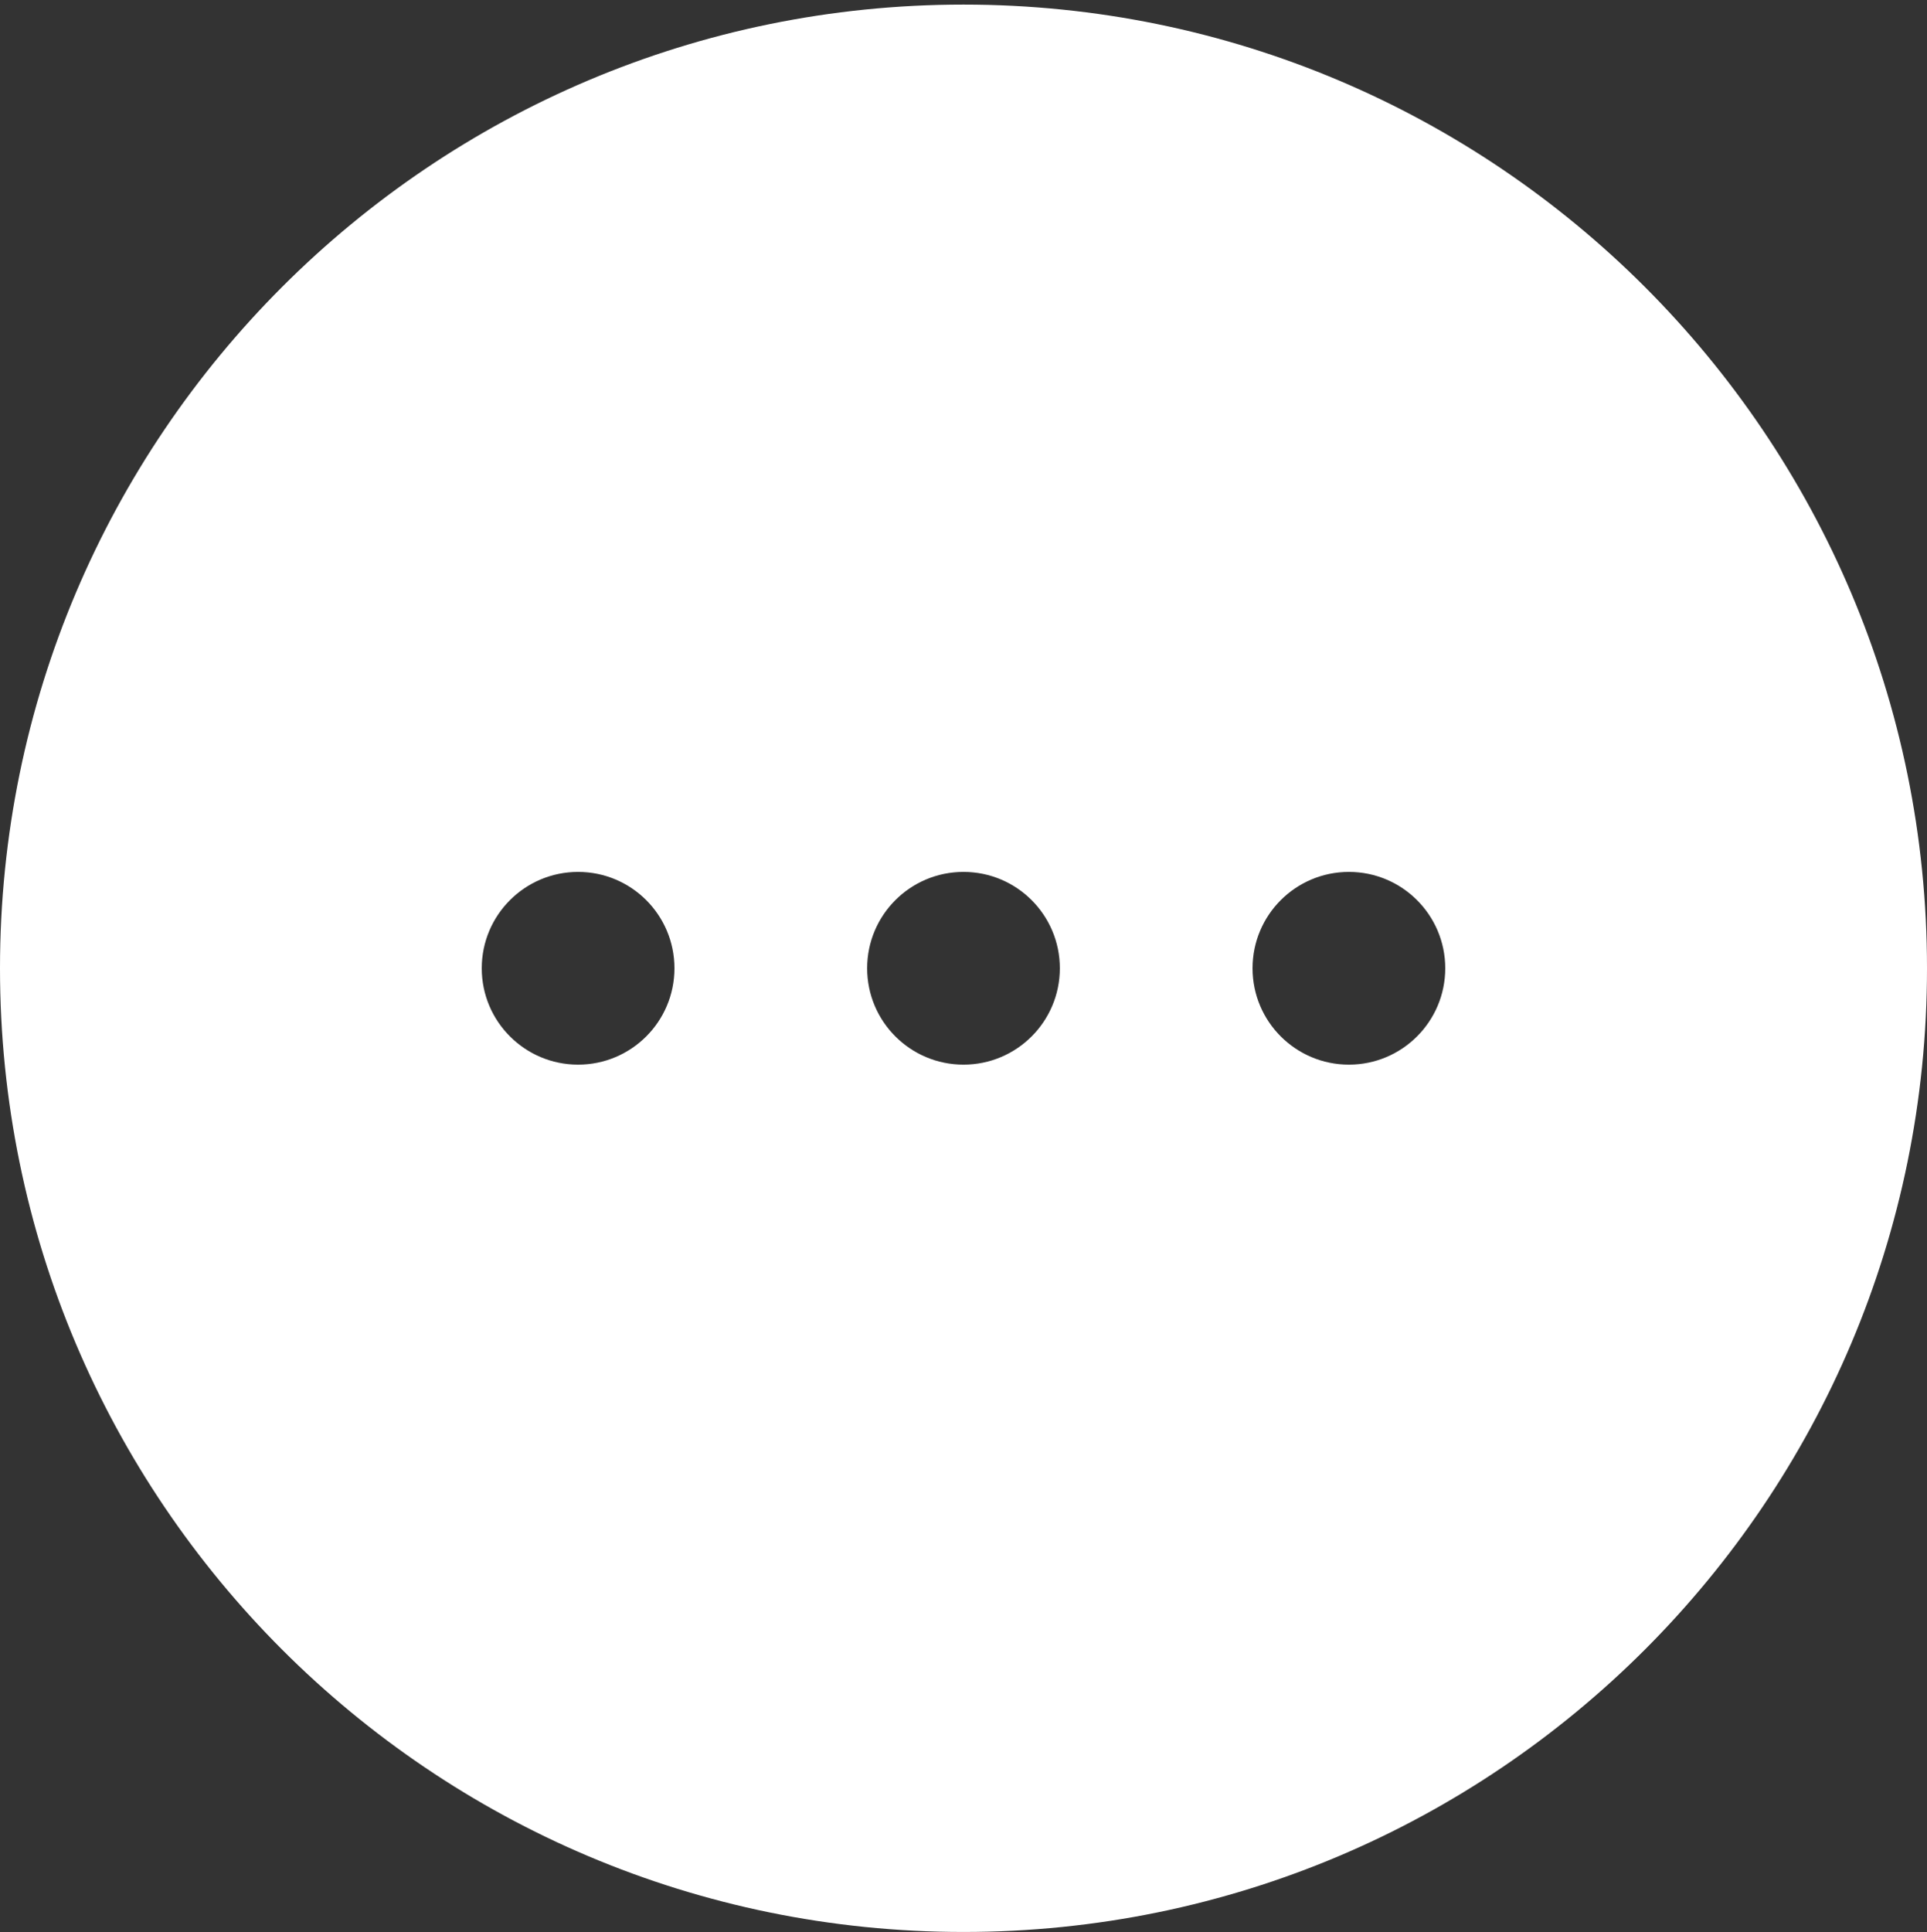 <?xml version="1.0" encoding="UTF-8"?> <svg xmlns="http://www.w3.org/2000/svg" width="400" height="401" viewBox="0 0 400 401" fill="none"><rect x="0" y="0" width="400" height="401" fill="#333333" stroke="none"/> <path fill-rule="evenodd" clip-rule="evenodd" d="M400 200.953C400 311.409 310.456 400.953 200 400.953C89.543 400.953 0 311.409 0 200.953C0 90.496 89.543 0.953 200 0.953C310.456 0.953 400 90.496 400 200.953ZM120 220.953C131.046 220.953 140 211.999 140 200.953C140 189.907 131.046 180.953 120 180.953C108.954 180.953 100 189.907 100 200.953C100 211.999 108.954 220.953 120 220.953ZM200 220.953C211.046 220.953 220 211.999 220 200.953C220 189.907 211.046 180.953 200 180.953C188.954 180.953 180 189.907 180 200.953C180 211.999 188.954 220.953 200 220.953ZM280 220.953C291.046 220.953 300 211.999 300 200.953C300 189.907 291.046 180.953 280 180.953C268.954 180.953 260 189.907 260 200.953C260 211.999 268.954 220.953 280 220.953Z" fill="white"></path> </svg> 